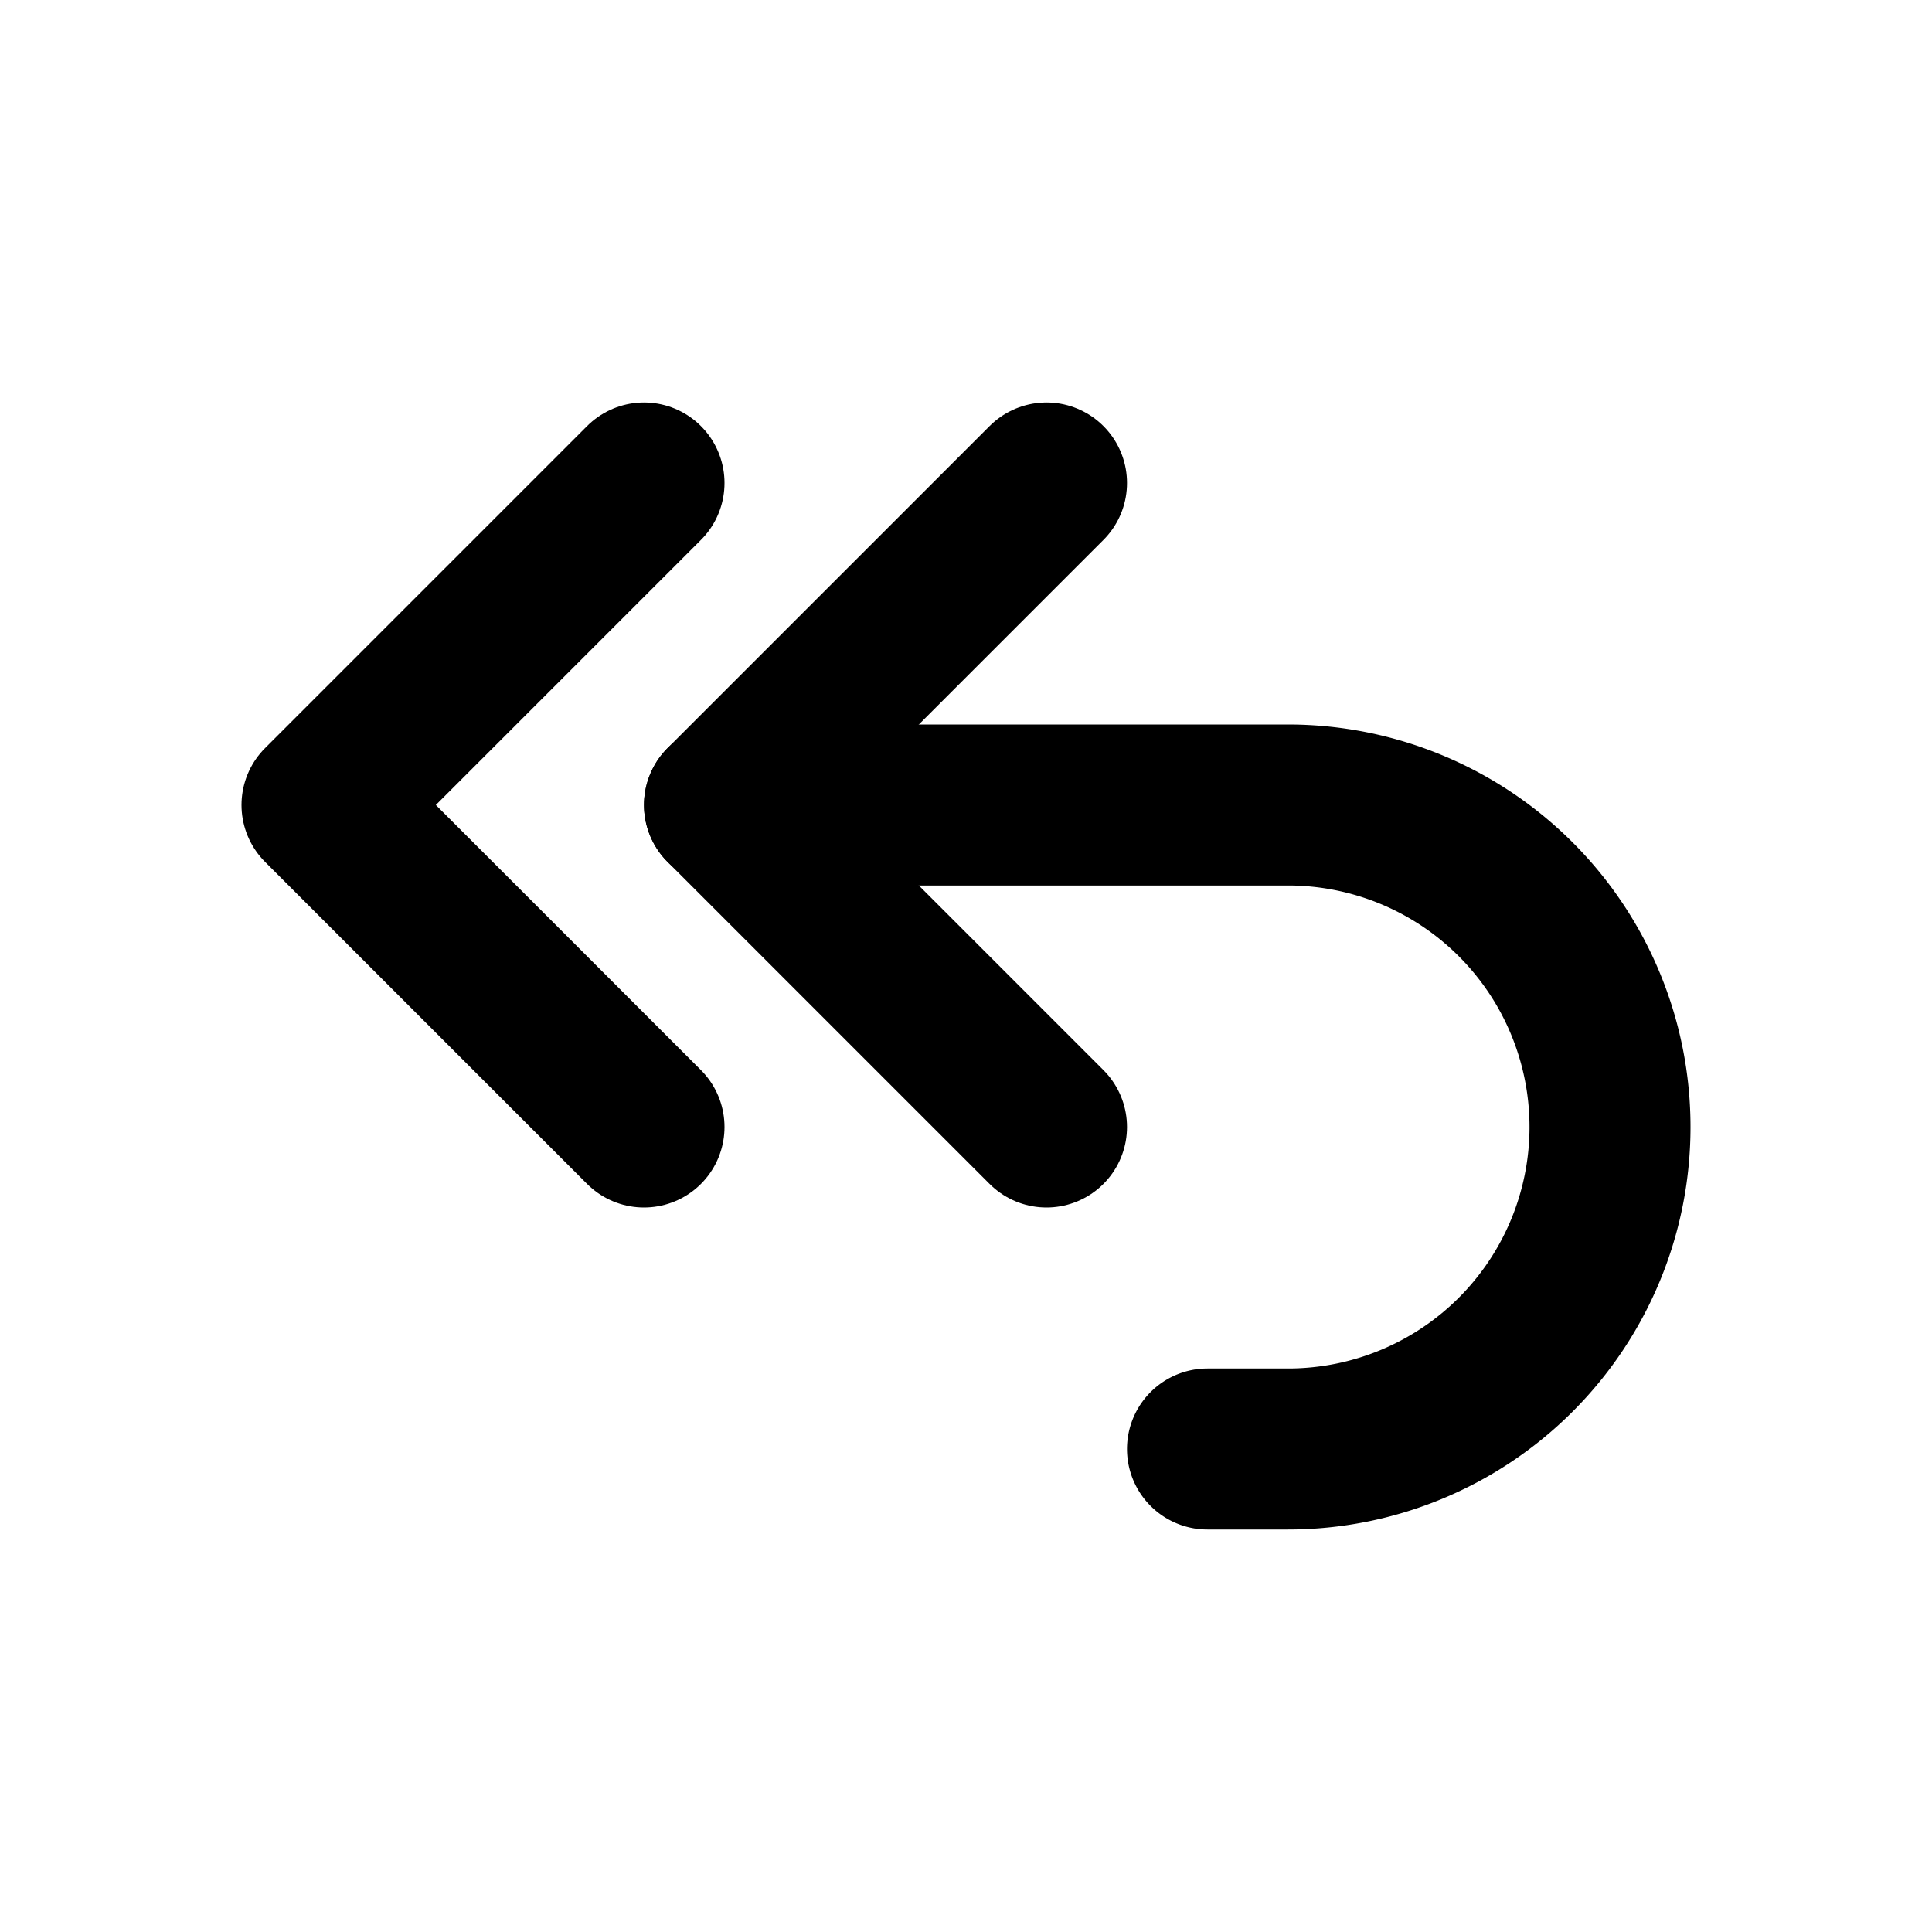 <svg class="icon icon-tabler icons-tabler-outline icon-tabler-arrow-back-up-double" stroke-linejoin="round" stroke-linecap="round" stroke-width="2" stroke="currentColor" fill="none" viewBox="0 0 24 24" height="24" width="24" xmlns="http://www.w3.org/2000/svg"><path fill="none" d="M0 0h24v24H0z" stroke="none"></path><path d="M13 14l-4 -4l4 -4"></path><path d="M8 14l-4 -4l4 -4"></path><path d="M9 10h7a4 4 0 1 1 0 8h-1"></path></svg>